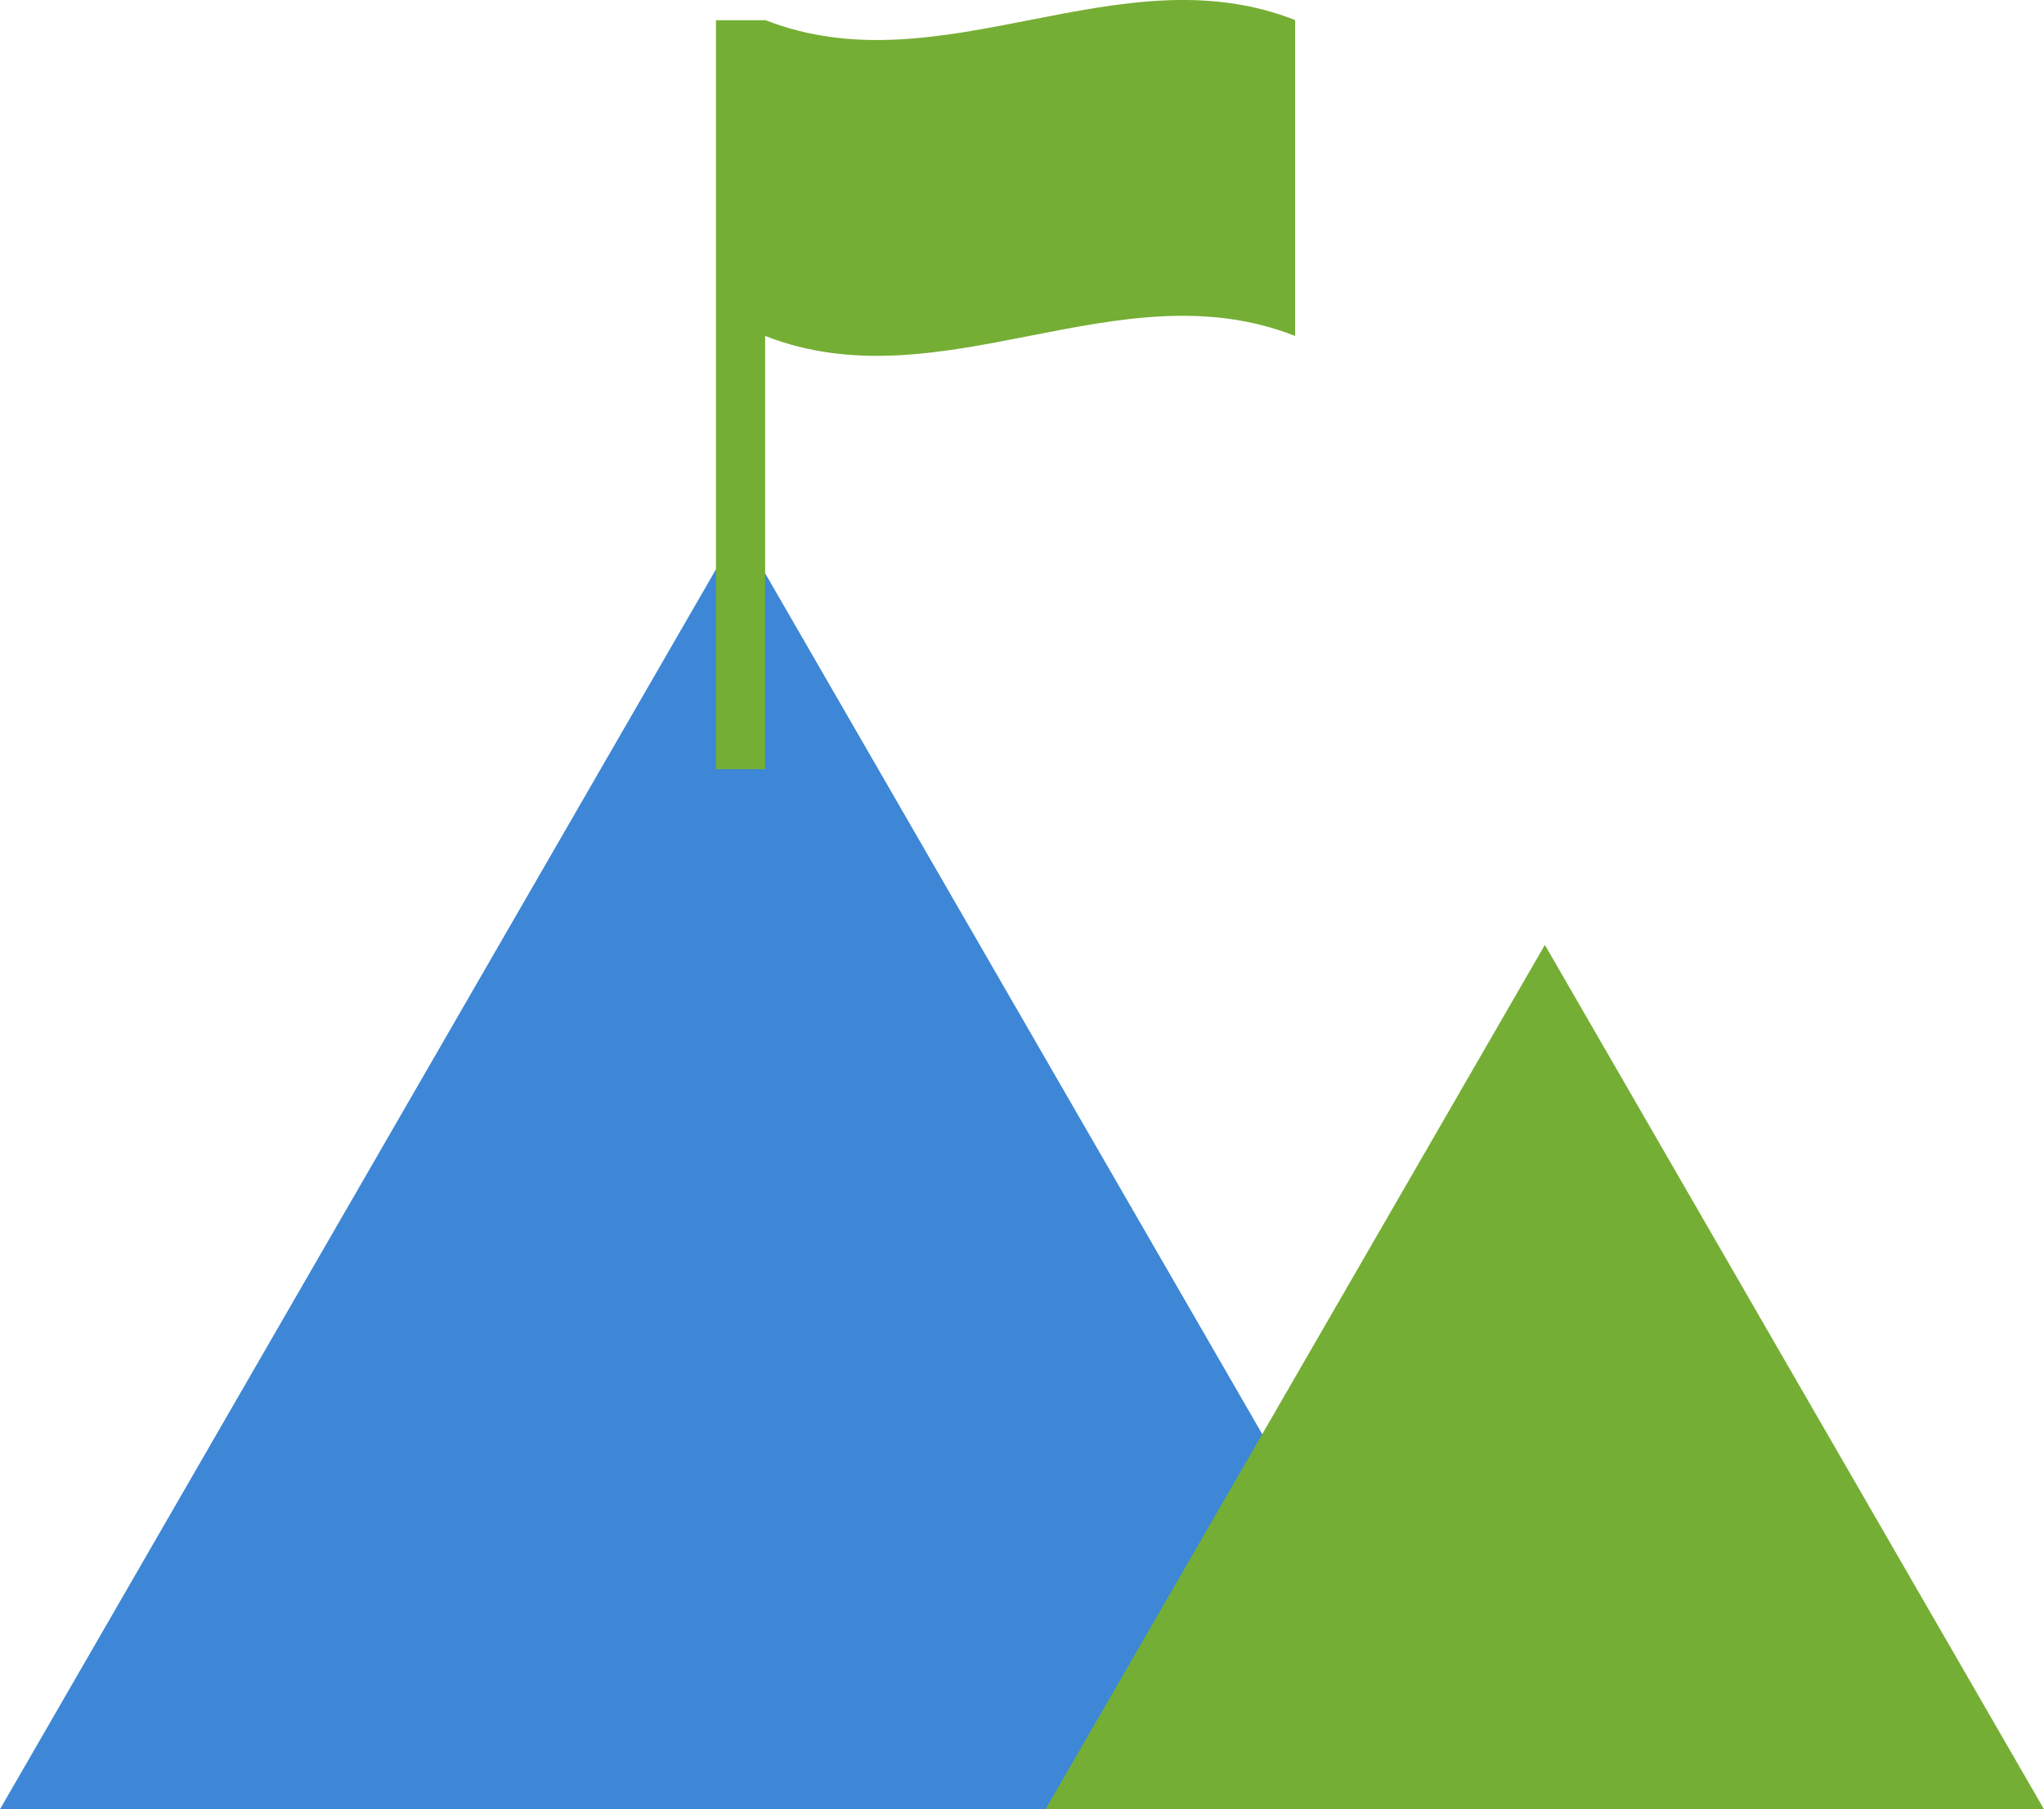 <?xml version="1.0" encoding="UTF-8"?> <svg xmlns="http://www.w3.org/2000/svg" viewBox="0 0 108.03 95.64"><defs><style>.cls-1{fill:#3d87d6;}.cls-2{fill:#75ae34;mix-blend-mode:multiply;}.cls-3{isolation:isolate;}</style></defs><g class="cls-3"><g id="Layer_2"><g id="Final_Selects"><g><polygon class="cls-1" points="39.08 27.95 0 95.64 78.16 95.64 39.08 27.95"></polygon><polygon class="cls-2" points="81.65 49.95 55.26 95.64 108.03 95.64 81.65 49.95"></polygon><path class="cls-2" d="M40.43,1.07h0s-.02,0-.02,0c0,0,0,0,0,0h0s-2.57,0-2.57,0V40.66h2.6V17.76c9.34,3.65,18.68-3.68,28.01,0V1.06c-9.34-3.67-18.68,3.66-28.01,0Z"></path></g></g></g></g></svg> 